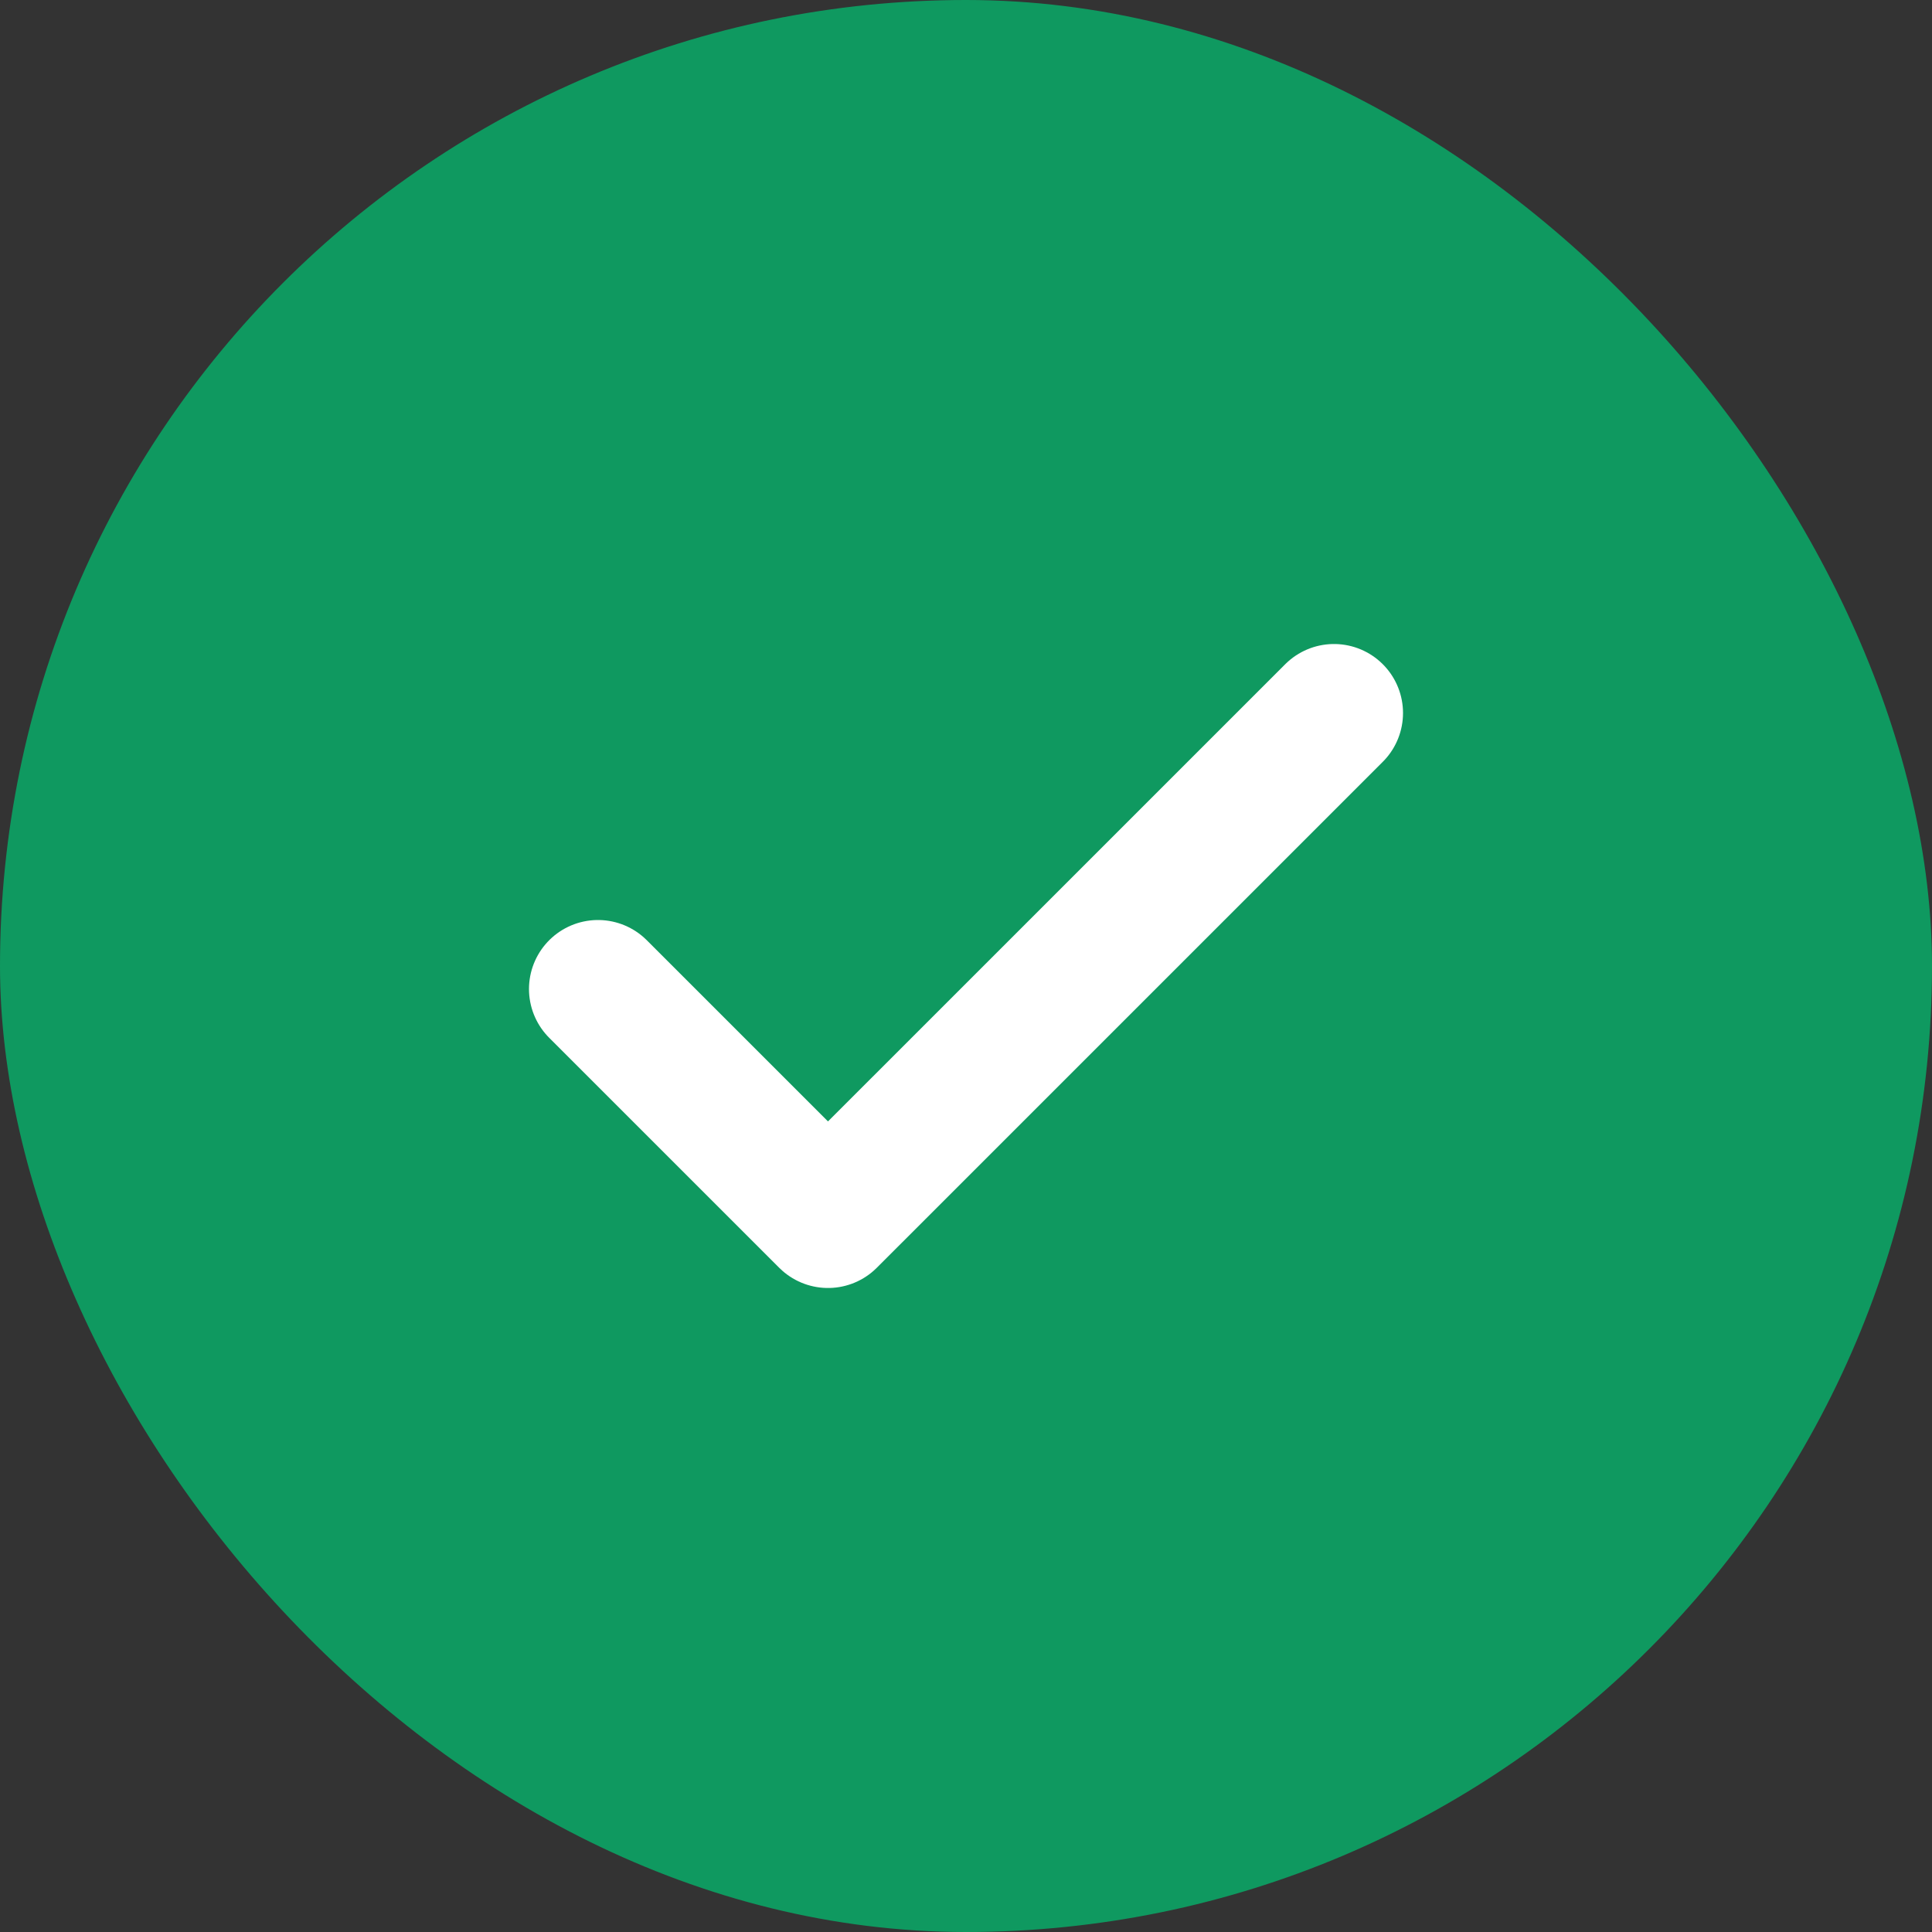 <?xml version="1.0" encoding="UTF-8"?> <svg xmlns="http://www.w3.org/2000/svg" width="56" height="56" viewBox="0 0 56 56" fill="none"><rect x="0" y="0" width="56" height="56" fill="#333333" stroke="none"/><rect width="56" height="56" rx="28" fill="#0F9960"></rect><path d="M38.667 20.667L24 35.333L17.333 28.667" stroke="white" stroke-width="4" stroke-linecap="round" stroke-linejoin="round"></path></svg> 